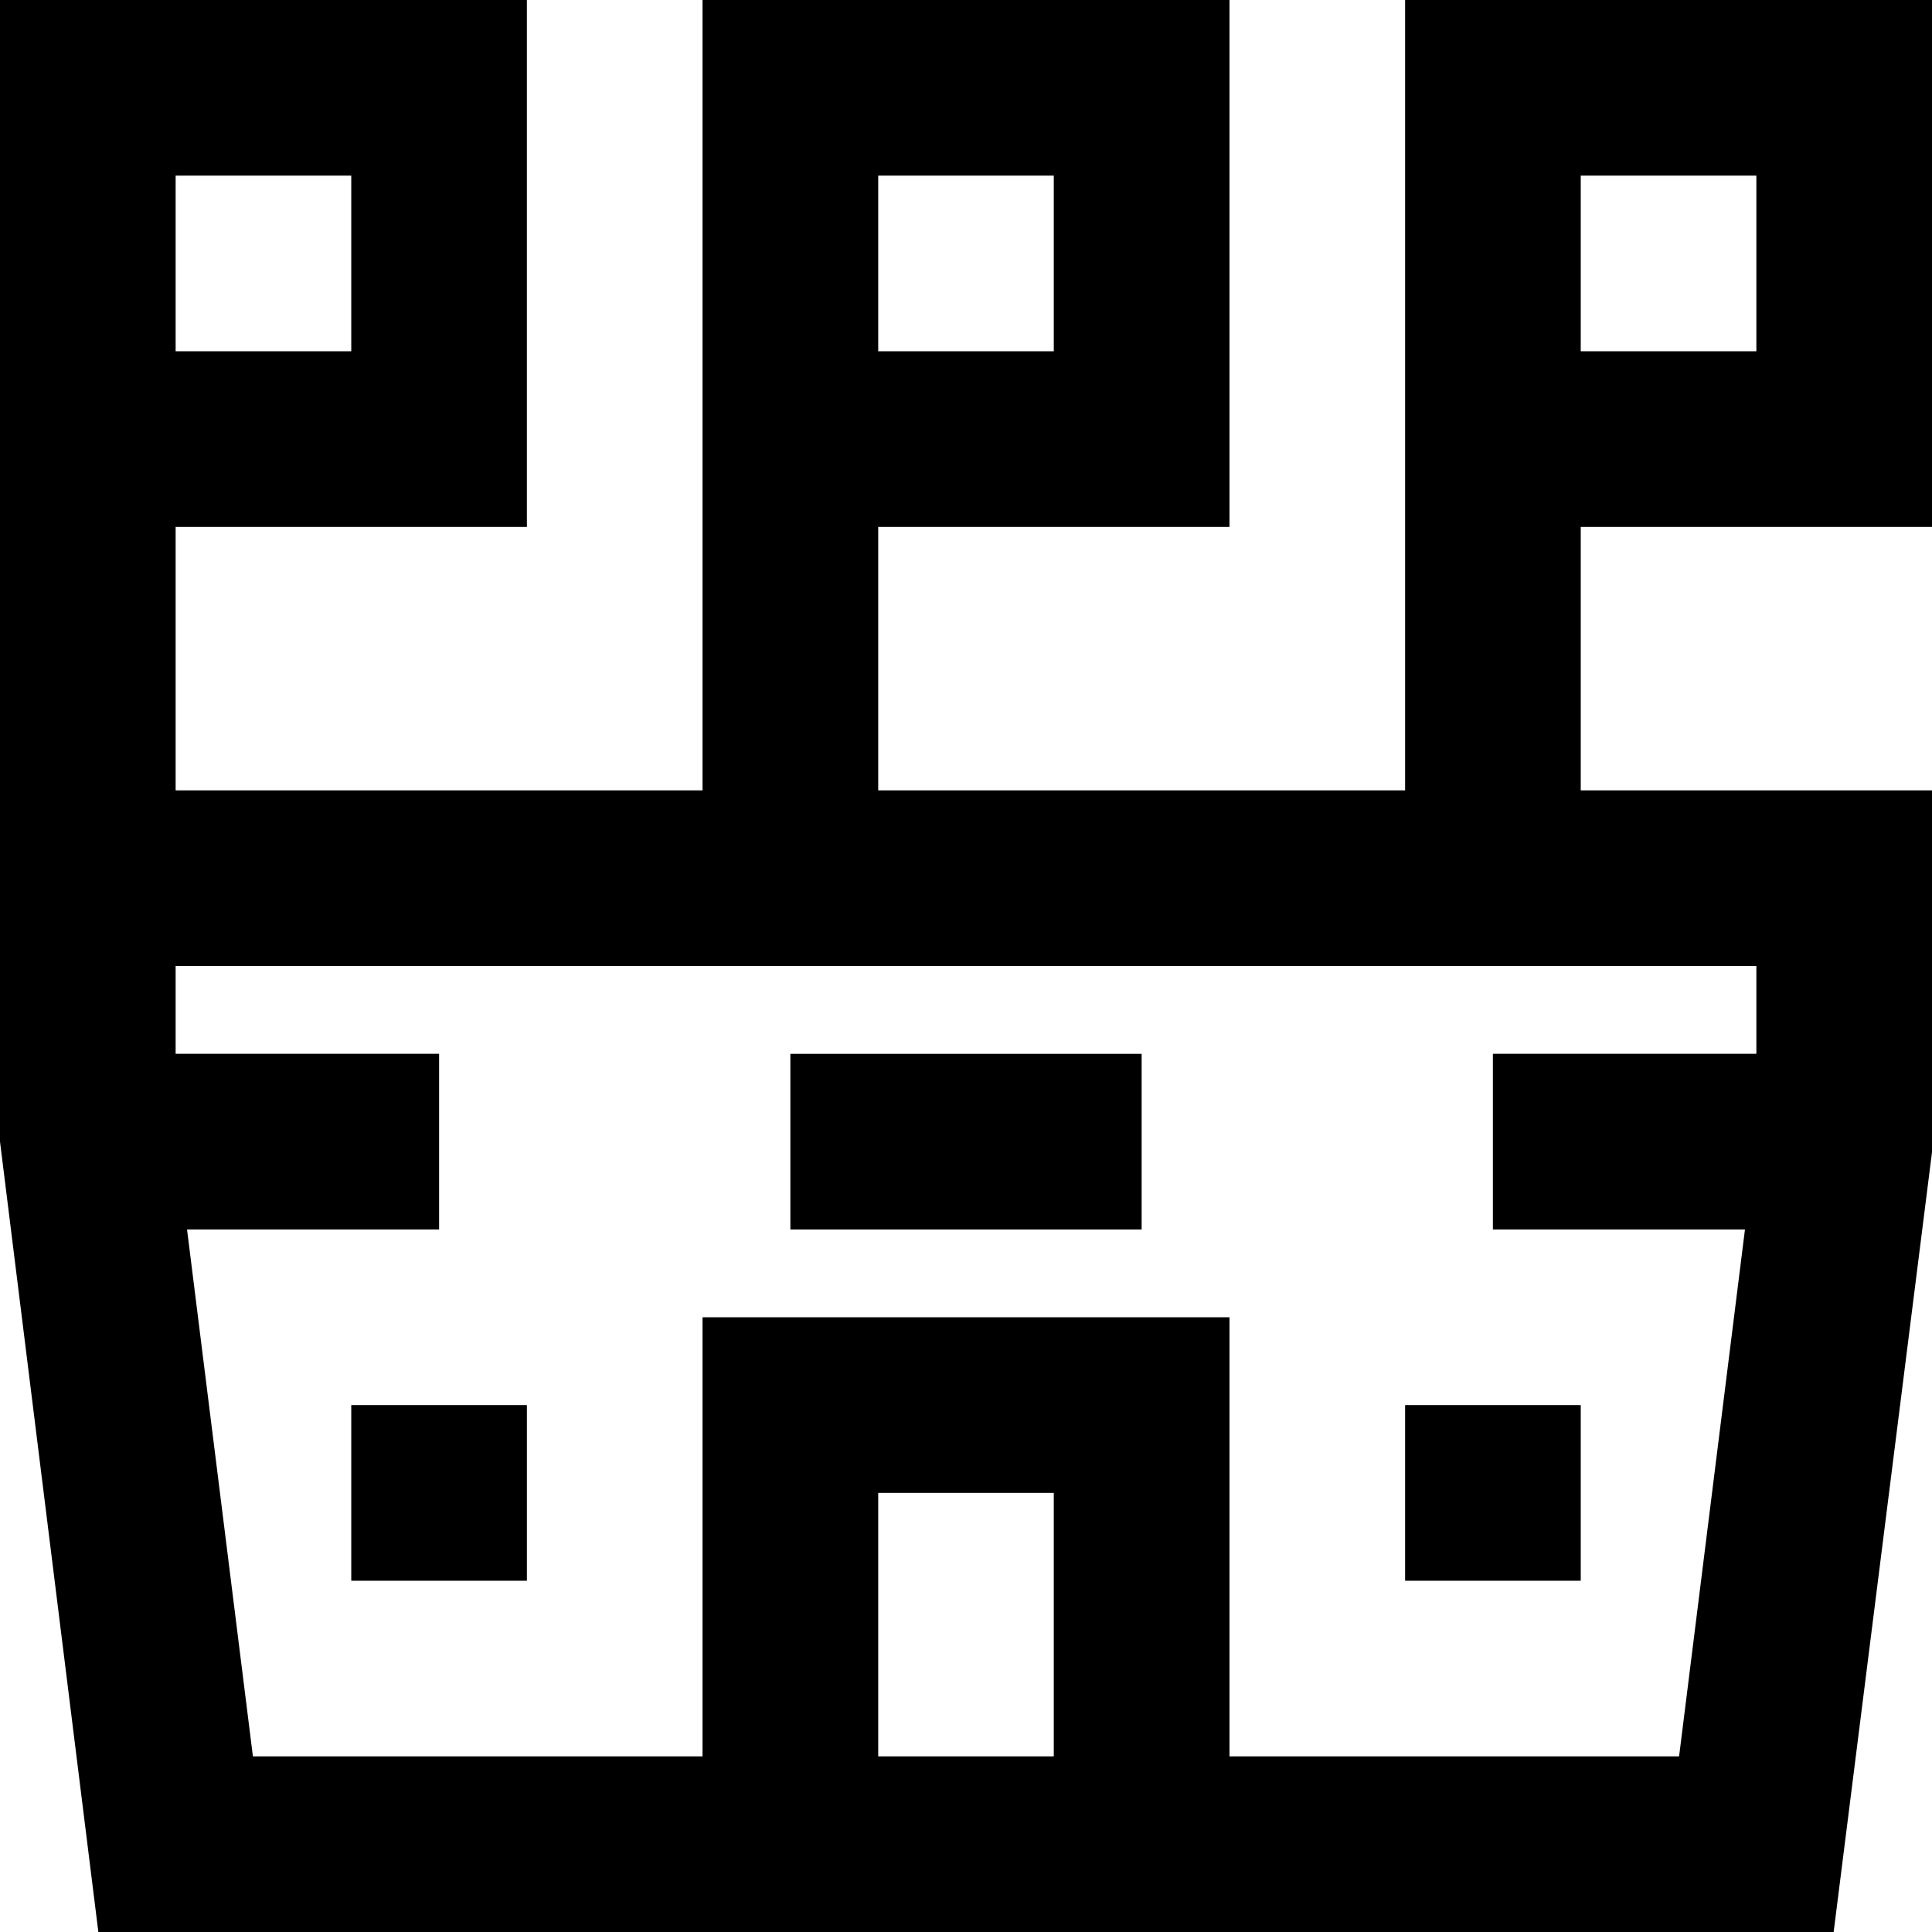 <svg width="32" height="32" viewBox="0 0 32 32" fill="none" xmlns="http://www.w3.org/2000/svg">
<g id="noun_stadium_2094393">
<path id="Shape" fill-rule="evenodd" clip-rule="evenodd" d="M32 0V8.727H26.182V13.091H32V19.084L30.371 32H1.629L0 18.909V0H8.727V8.727H2.909V13.091H11.636V0H20.364V8.727H14.546V13.091H23.273V0H32ZM17.454 2.909H14.546V5.818H17.454V2.909ZM2.909 2.909H5.818V5.818H2.909V2.909ZM14.546 24.727V29.091H17.454V24.727H14.546ZM29.091 17.454H24.727V20.364H28.902L27.811 29.091H20.364V21.818H11.636V29.091H4.189L3.098 20.364H7.273V17.454H2.909V16H29.091V17.454ZM29.091 2.909H26.182V5.818H29.091V2.909Z" fill="black"/>
<rect id="Rectangle" x="13.091" y="17.455" width="5.818" height="2.909" fill="black"/>
<rect id="Rectangle_2" x="5.818" y="23.273" width="2.909" height="2.909" fill="black"/>
<rect id="Rectangle_3" x="23.273" y="23.273" width="2.909" height="2.909" fill="black"/>
</g>
</svg>
